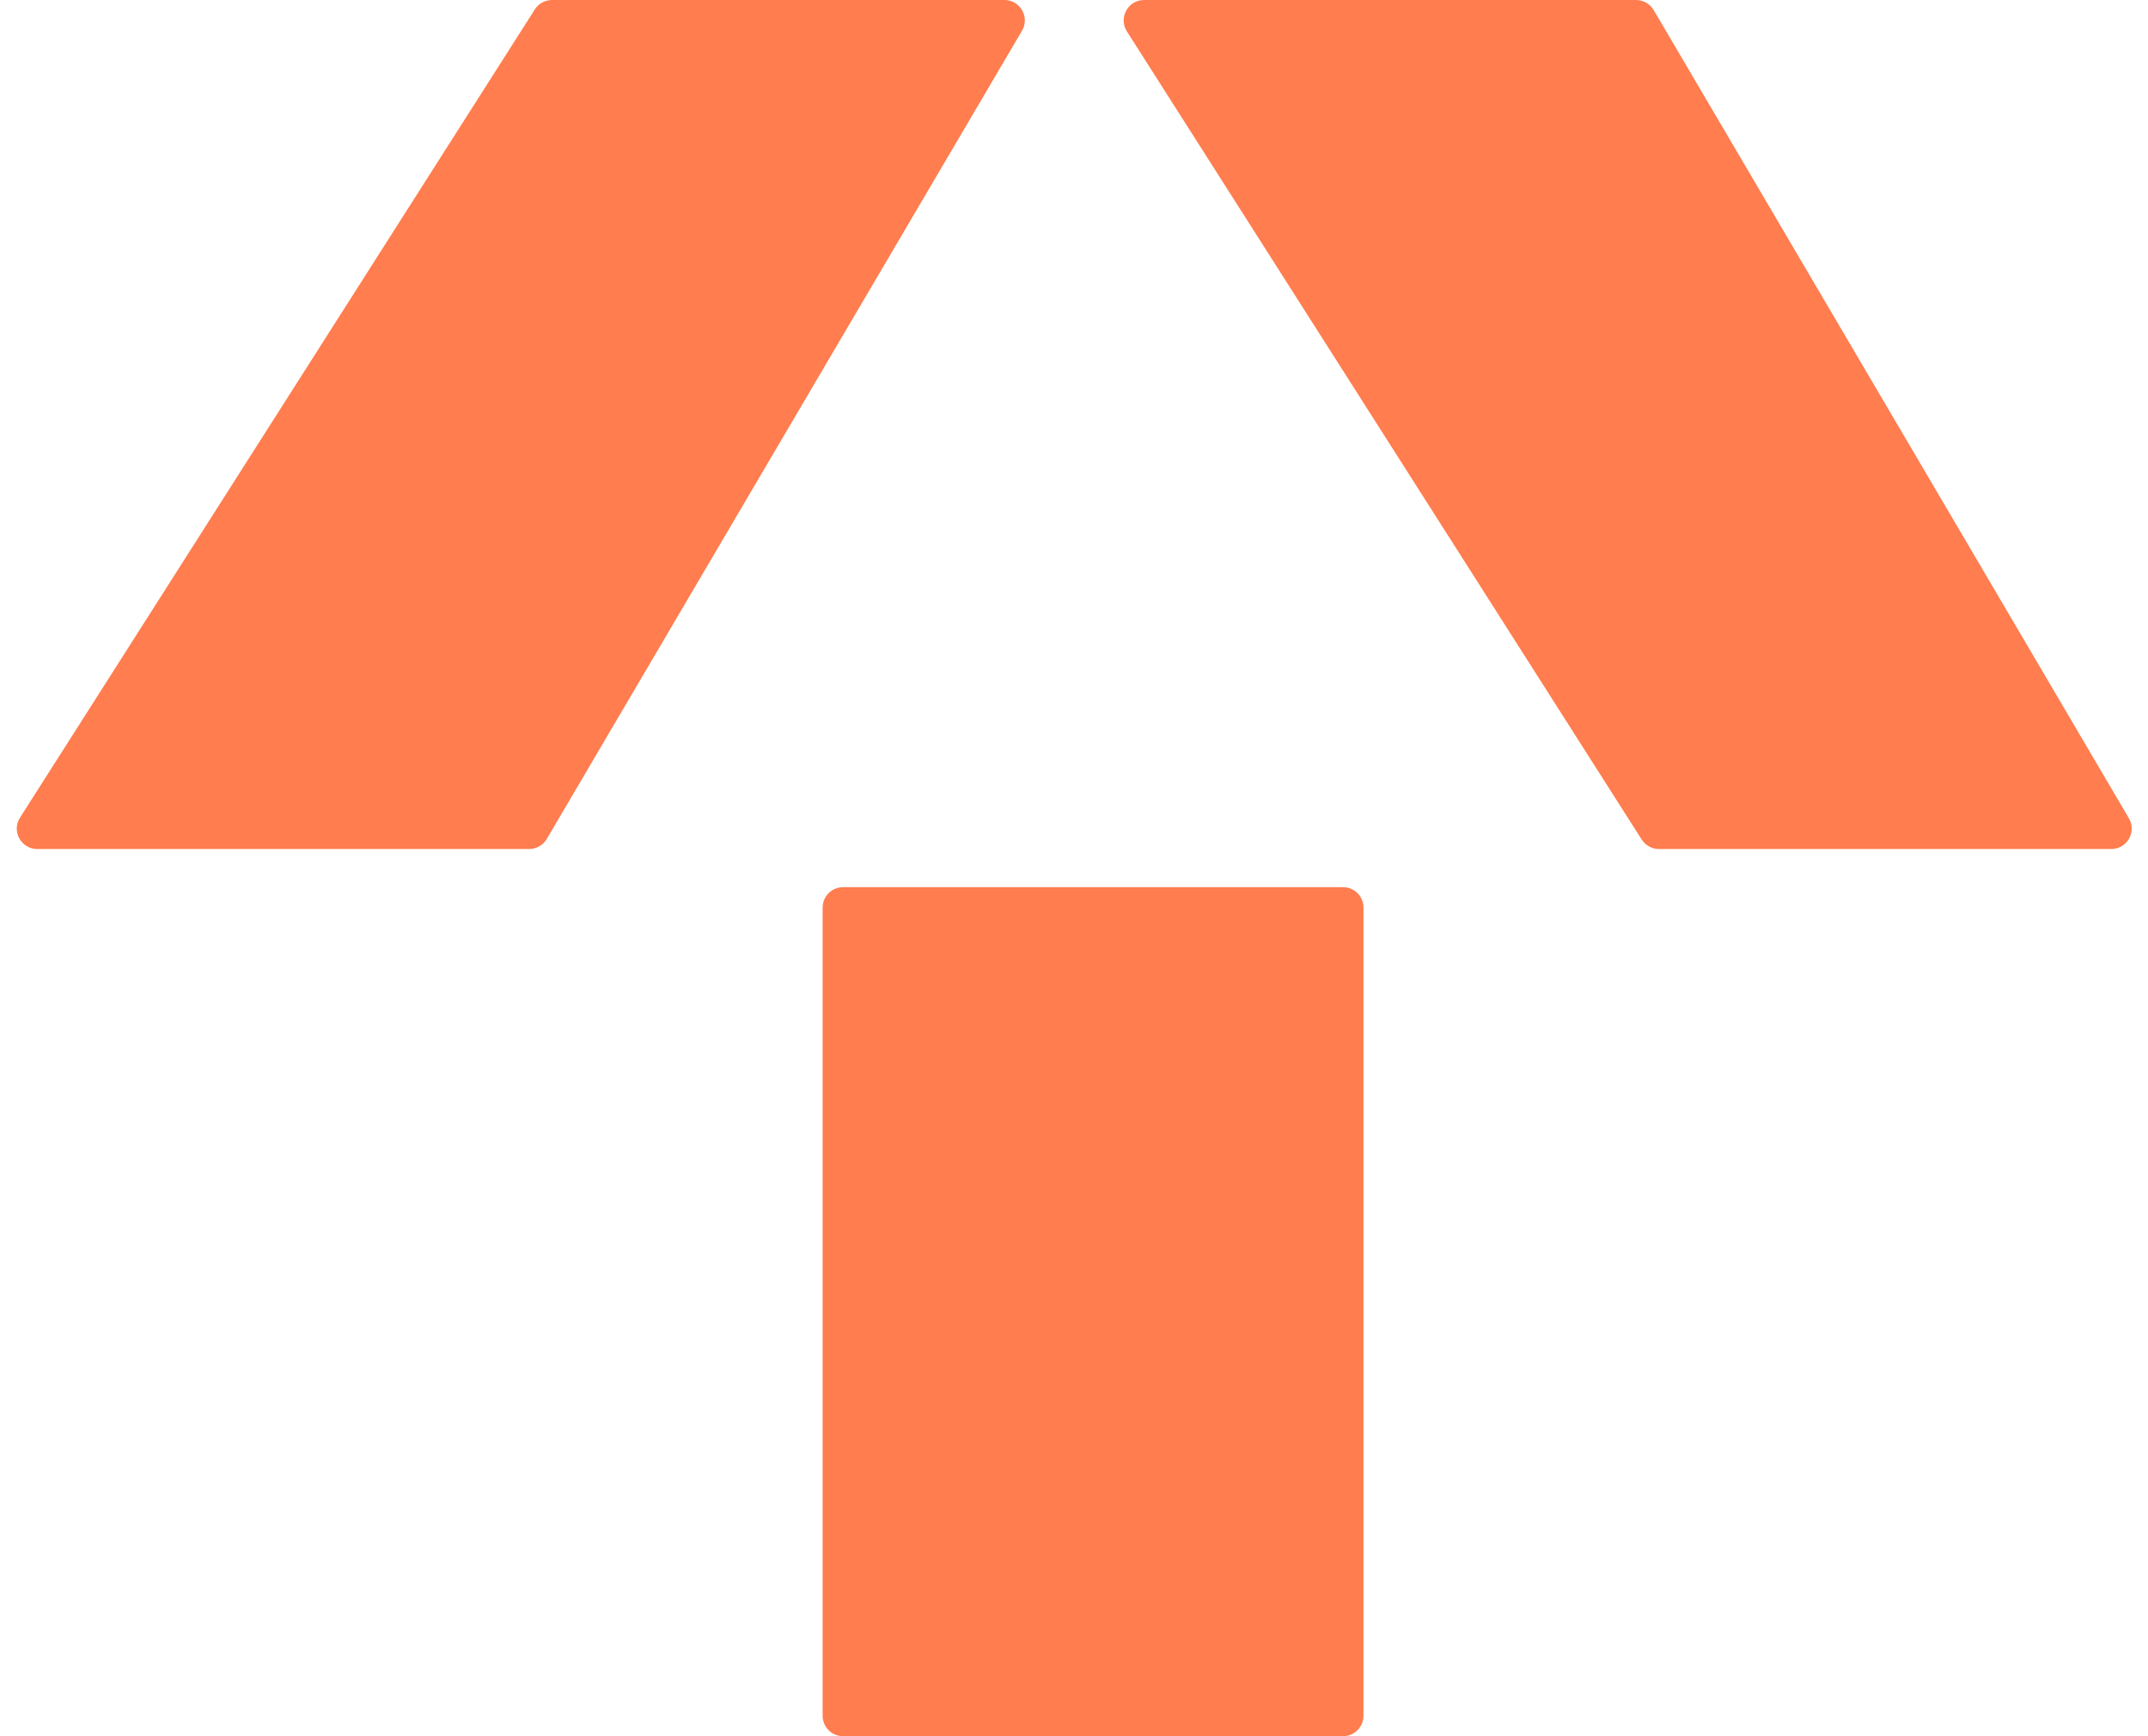 <?xml version="1.0" encoding="UTF-8"?> <svg xmlns="http://www.w3.org/2000/svg" width="47" height="38" viewBox="0 0 47 38" fill="none"><path d="M29.387 37.999L18.447 37.999C18.2 37.999 18 37.799 18 37.552L18 19.864C18 19.617 18.2 19.417 18.447 19.417L29.387 19.417C29.634 19.417 29.834 19.617 29.834 19.864L29.834 37.552C29.834 37.799 29.634 37.999 29.387 37.999Z" fill="#FF7D4E"></path><path d="M11.578 18.582L0.815 18.582C0.462 18.582 0.248 18.192 0.438 17.895L11.702 0.207C11.784 0.078 11.927 -0 12.079 -0L21.977 -0C22.322 -0 22.537 0.375 22.362 0.673L11.964 18.361C11.883 18.498 11.737 18.582 11.578 18.582Z" fill="#FF7D4E"></path><path d="M35.798 -0L25.035 -0C24.682 -0 24.468 0.389 24.657 0.687L35.922 18.375C36.004 18.504 36.146 18.582 36.299 18.582L46.196 18.582C46.542 18.582 46.757 18.206 46.582 17.909L36.184 0.22C36.103 0.084 35.957 -0 35.798 -0Z" fill="#FF7D4E"></path></svg> 